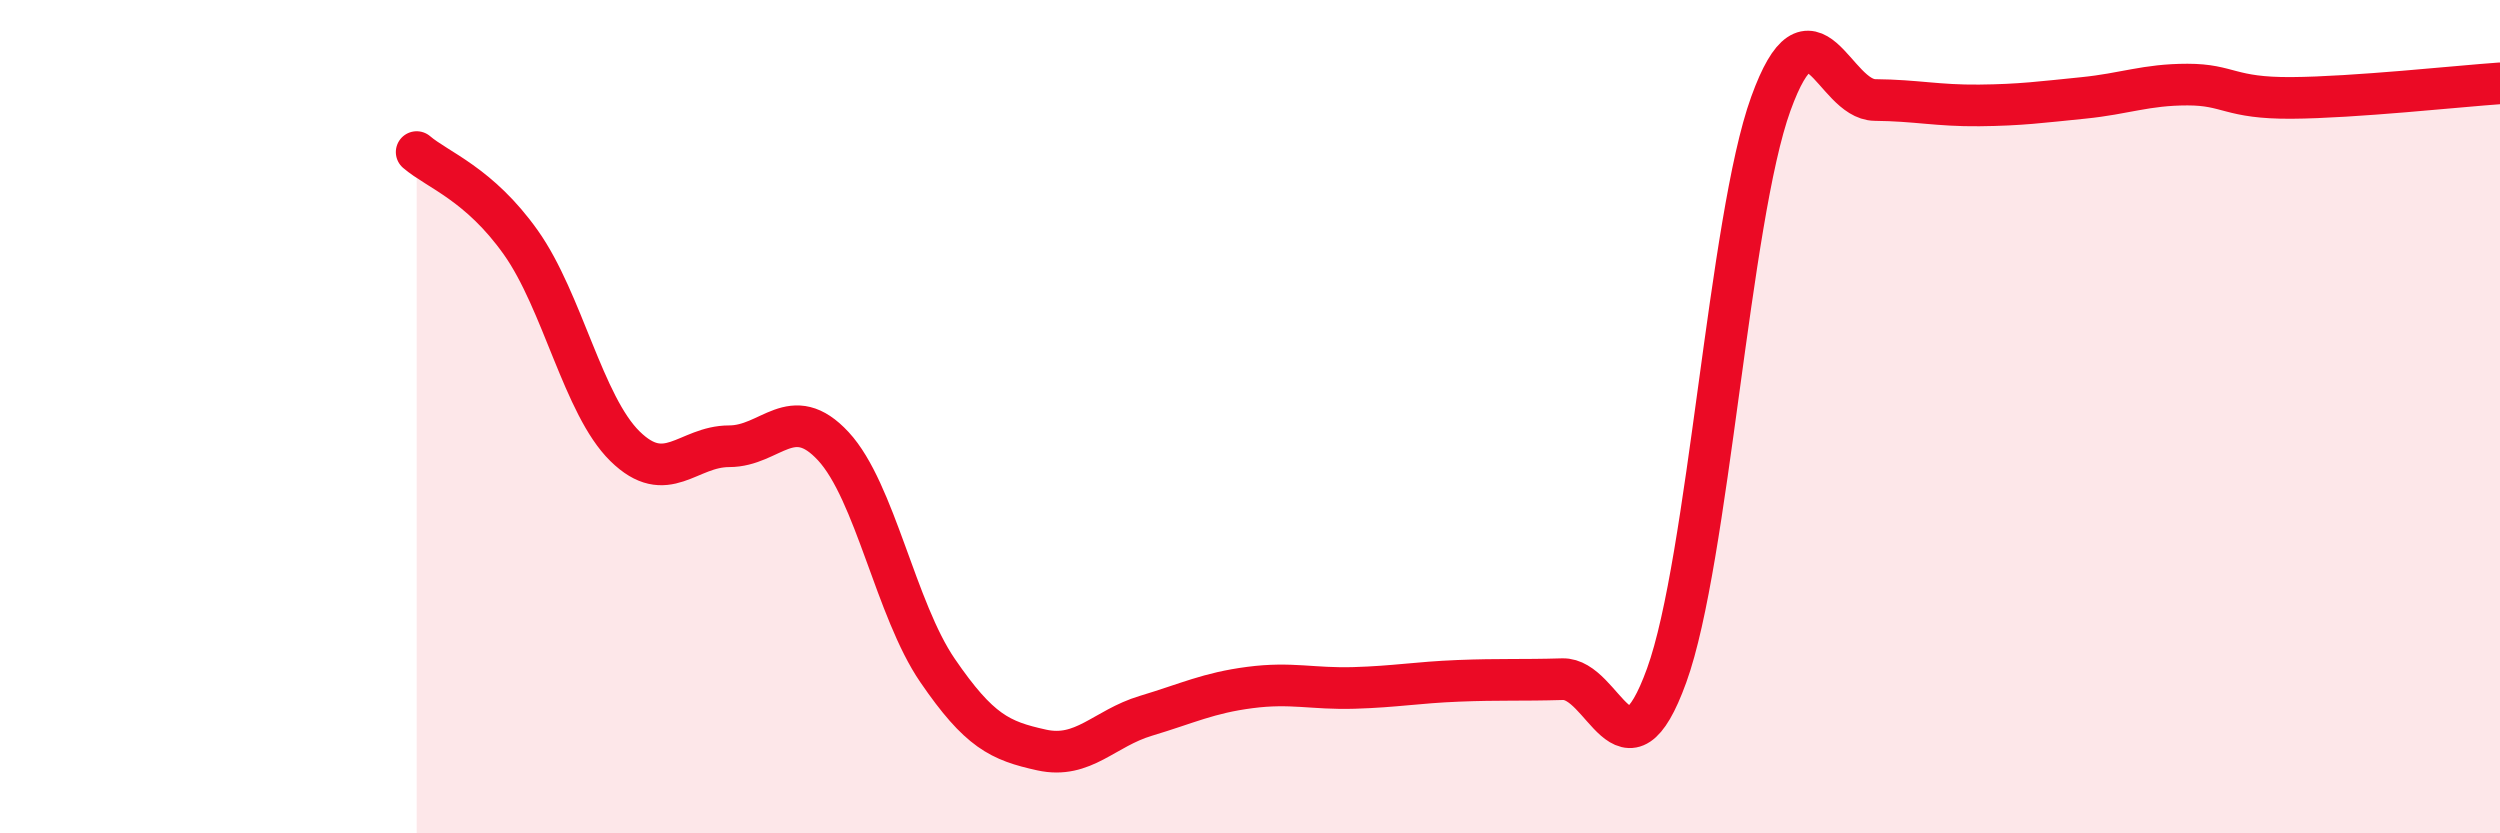 
    <svg width="60" height="20" viewBox="0 0 60 20" xmlns="http://www.w3.org/2000/svg">
      <path
        d="M 10,3.65 C 10.5,4.08 11.5,4.41 12.5,5.82 C 13.5,7.23 14,9.73 15,10.71 C 16,11.69 16.5,10.71 17.5,10.71 C 18.5,10.71 19,9.63 20,10.71 C 21,11.79 21.5,14.63 22.5,16.09 C 23.5,17.55 24,17.78 25,18 C 26,18.22 26.5,17.48 27.5,17.18 C 28.5,16.88 29,16.63 30,16.5 C 31,16.37 31.5,16.54 32.5,16.51 C 33.5,16.48 34,16.38 35,16.34 C 36,16.3 36.5,16.33 37.5,16.3 C 38.5,16.27 39,18.97 40,16.21 C 41,13.45 41.5,5.25 42.5,2.49 C 43.5,-0.27 44,2.39 45,2.4 C 46,2.41 46.5,2.54 47.5,2.53 C 48.5,2.52 49,2.45 50,2.35 C 51,2.25 51.5,2.03 52.5,2.03 C 53.5,2.03 53.5,2.36 55,2.35 C 56.5,2.34 59,2.07 60,2L60 20L10 20Z"
        fill="#EB0A25"
        opacity="0.1"
        stroke-linecap="round"
        stroke-linejoin="round"
      />
      <path
        d="M 10,3.65 C 10.5,4.08 11.5,4.41 12.5,5.82 C 13.5,7.23 14,9.73 15,10.71 C 16,11.69 16.5,10.71 17.5,10.71 C 18.5,10.71 19,9.63 20,10.71 C 21,11.79 21.5,14.63 22.5,16.09 C 23.5,17.55 24,17.78 25,18 C 26,18.22 26.5,17.48 27.5,17.18 C 28.5,16.88 29,16.63 30,16.5 C 31,16.37 31.5,16.54 32.5,16.51 C 33.5,16.48 34,16.38 35,16.34 C 36,16.3 36.5,16.33 37.5,16.3 C 38.5,16.27 39,18.97 40,16.21 C 41,13.45 41.5,5.25 42.5,2.49 C 43.5,-0.27 44,2.39 45,2.4 C 46,2.41 46.5,2.54 47.5,2.53 C 48.5,2.52 49,2.45 50,2.35 C 51,2.25 51.5,2.03 52.5,2.03 C 53.5,2.03 53.5,2.36 55,2.35 C 56.5,2.34 59,2.07 60,2"
        stroke="#EB0A25"
        stroke-width="1"
        fill="none"
        stroke-linecap="round"
        stroke-linejoin="round"
      />
    </svg>
  